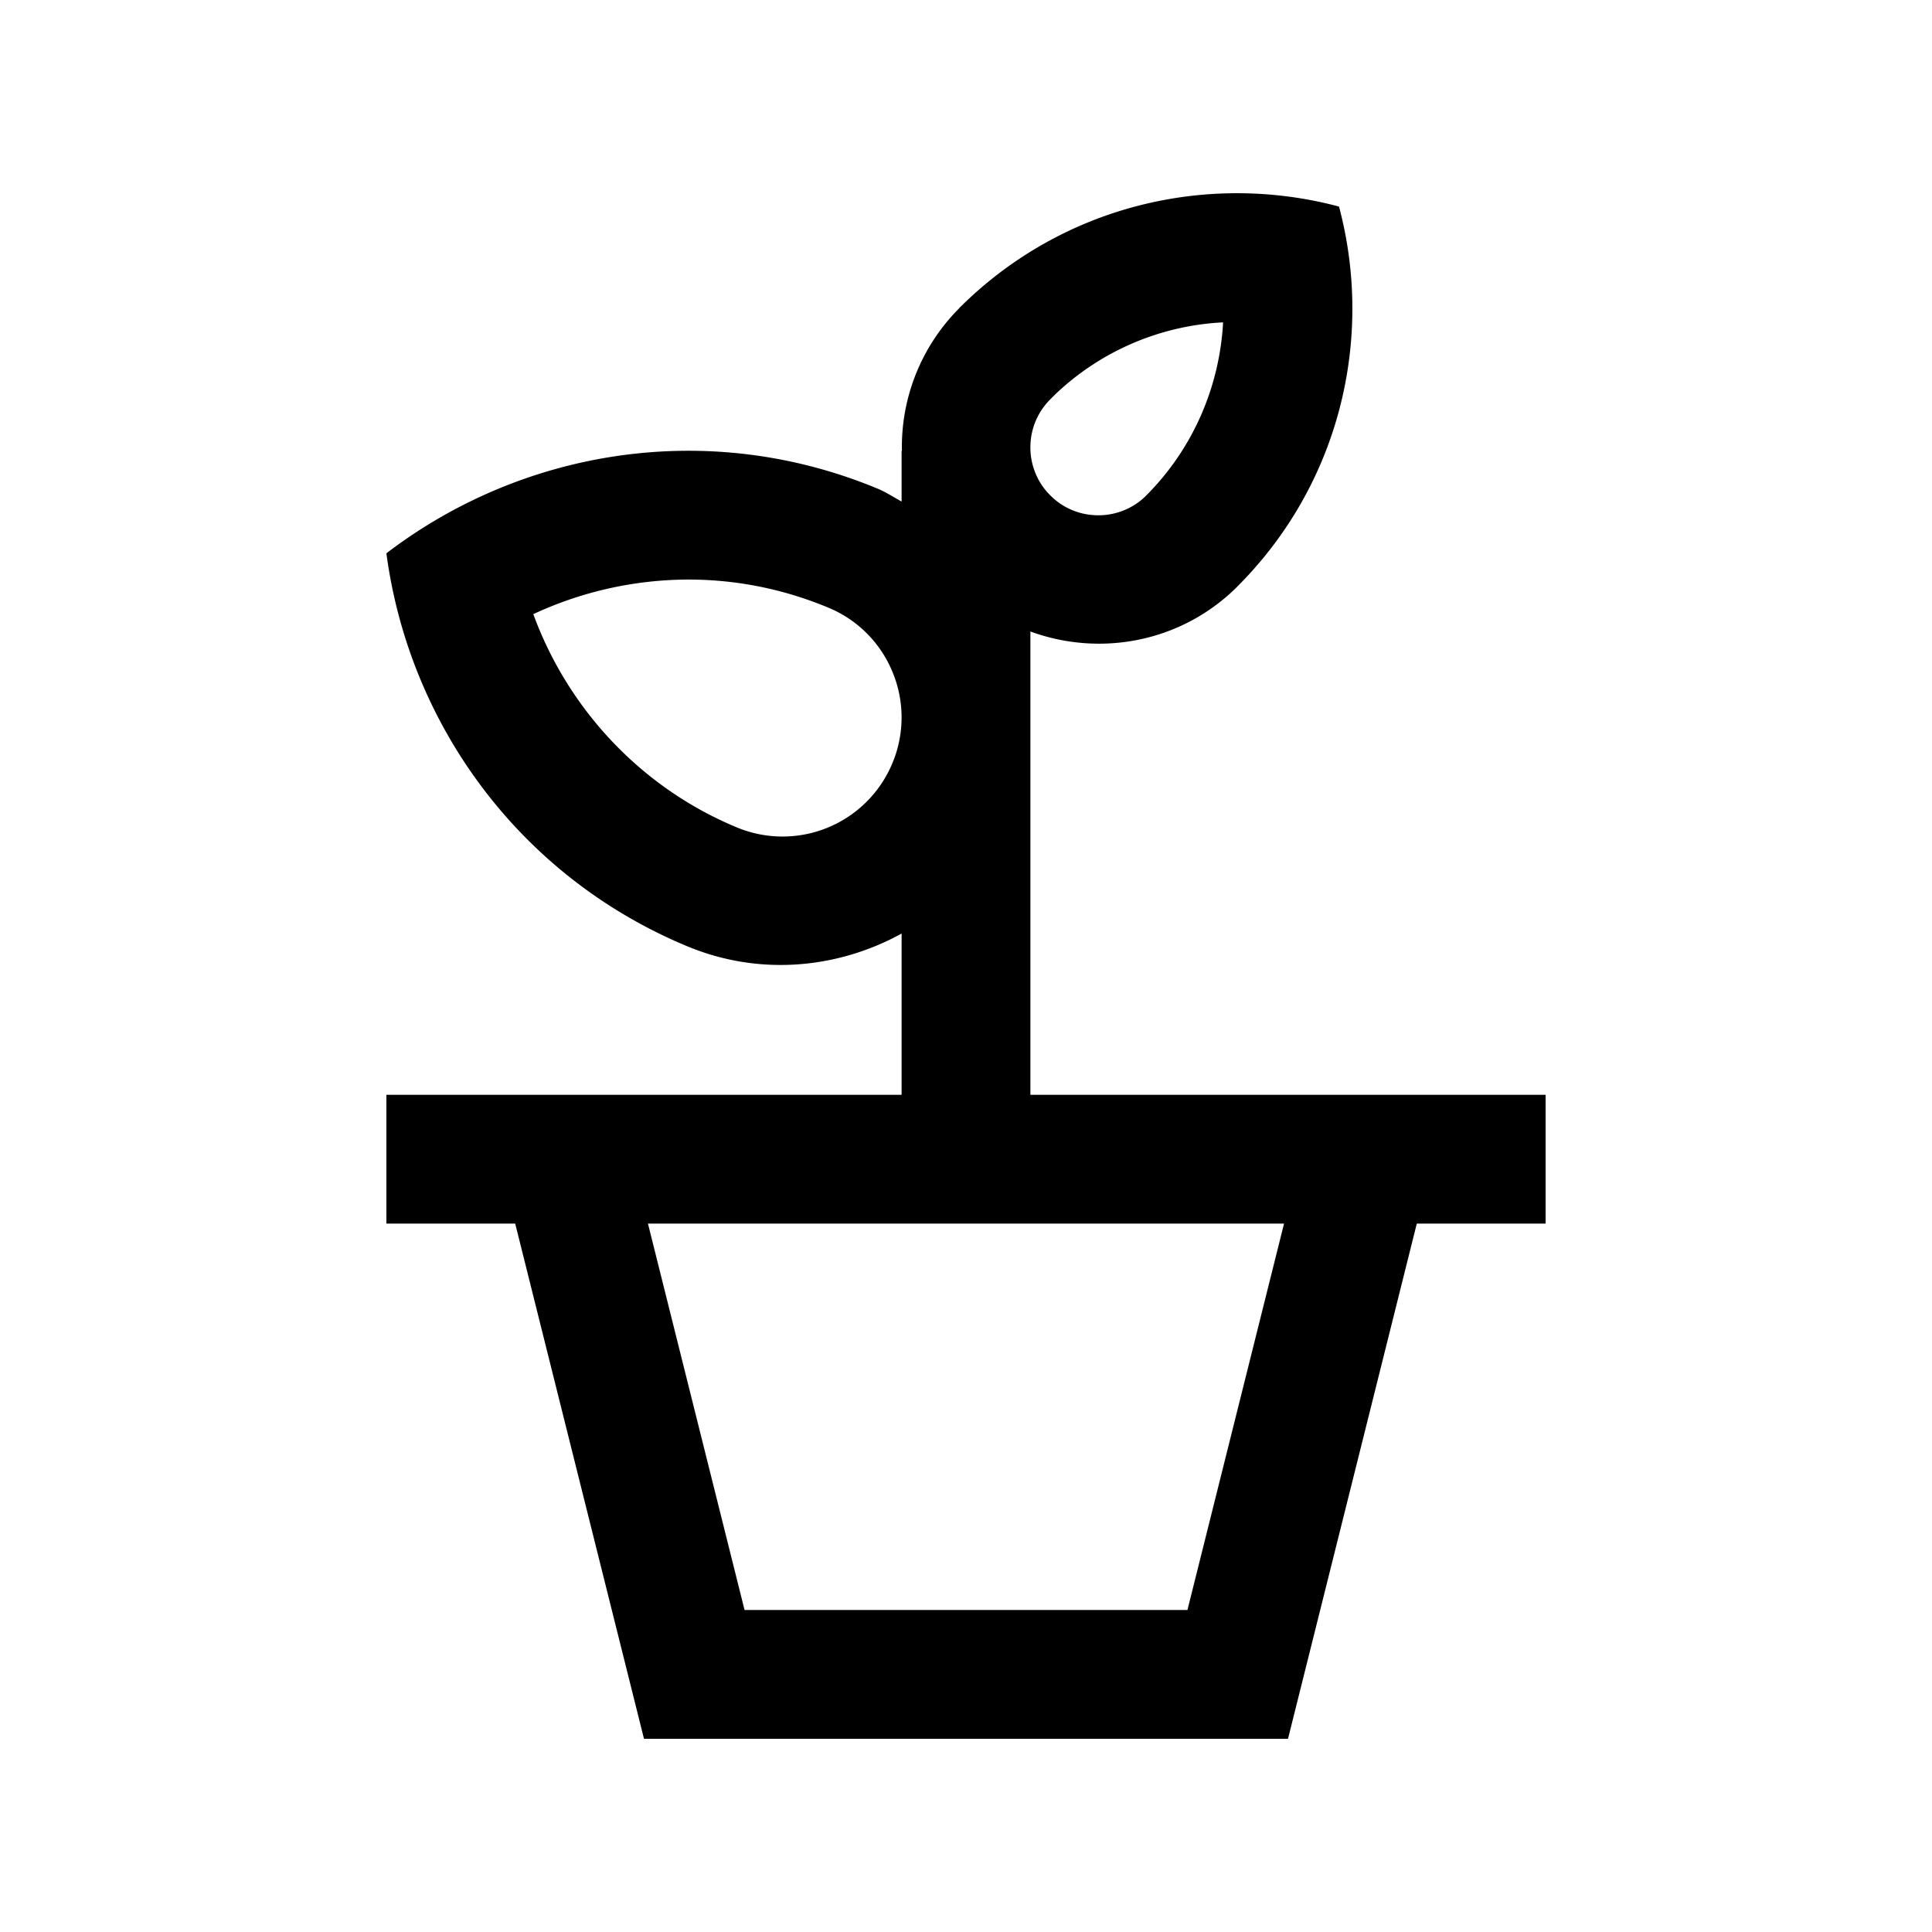 <svg version="1.0" xmlns="http://www.w3.org/2000/svg" width="100" height="100" xml:space="preserve"><path d="M53.333 56.666V32.685c3.61 1.328 7.819.568 10.717-2.329l.003-.006c5.325-5.327 7.063-12.866 5.254-19.658-6.79-1.809-14.329-.068-19.658 5.255v.008a10.15 10.15 0 0 0-2.966 7.378h-.016v2.627c-.417-.228-.808-.488-1.257-.674-8.763-3.633-18.379-2.021-25.41 3.353 1.169 8.779 6.826 16.712 15.593 20.349 3.746 1.549 7.779 1.144 11.074-.667v8.346H20v6.667h6.667L33.333 90h33.334l6.666-26.666H80v-6.667H53.333zm1.029-35.996.289-.288a13.562 13.562 0 0 1 8.656-3.696c-.18 3.332-1.563 6.543-3.969 8.95l-.094.095a3.498 3.498 0 0 1-2.396.94c-.94 0-1.822-.366-2.483-1.028a3.488 3.488 0 0 1-1.032-2.487c0-.94.365-1.822 1.029-2.486zm-8.168 18.823a6.156 6.156 0 0 1-8.053 3.334c-4.932-2.044-8.73-6.099-10.537-11.039a19.095 19.095 0 0 1 8.03-1.79c2.478 0 4.909.486 7.224 1.447a6.11 6.11 0 0 1 3.336 3.332 6.129 6.129 0 0 1 0 4.716zm15.268 43.84H38.538l-5-20h32.924l-5 20z"/></svg>